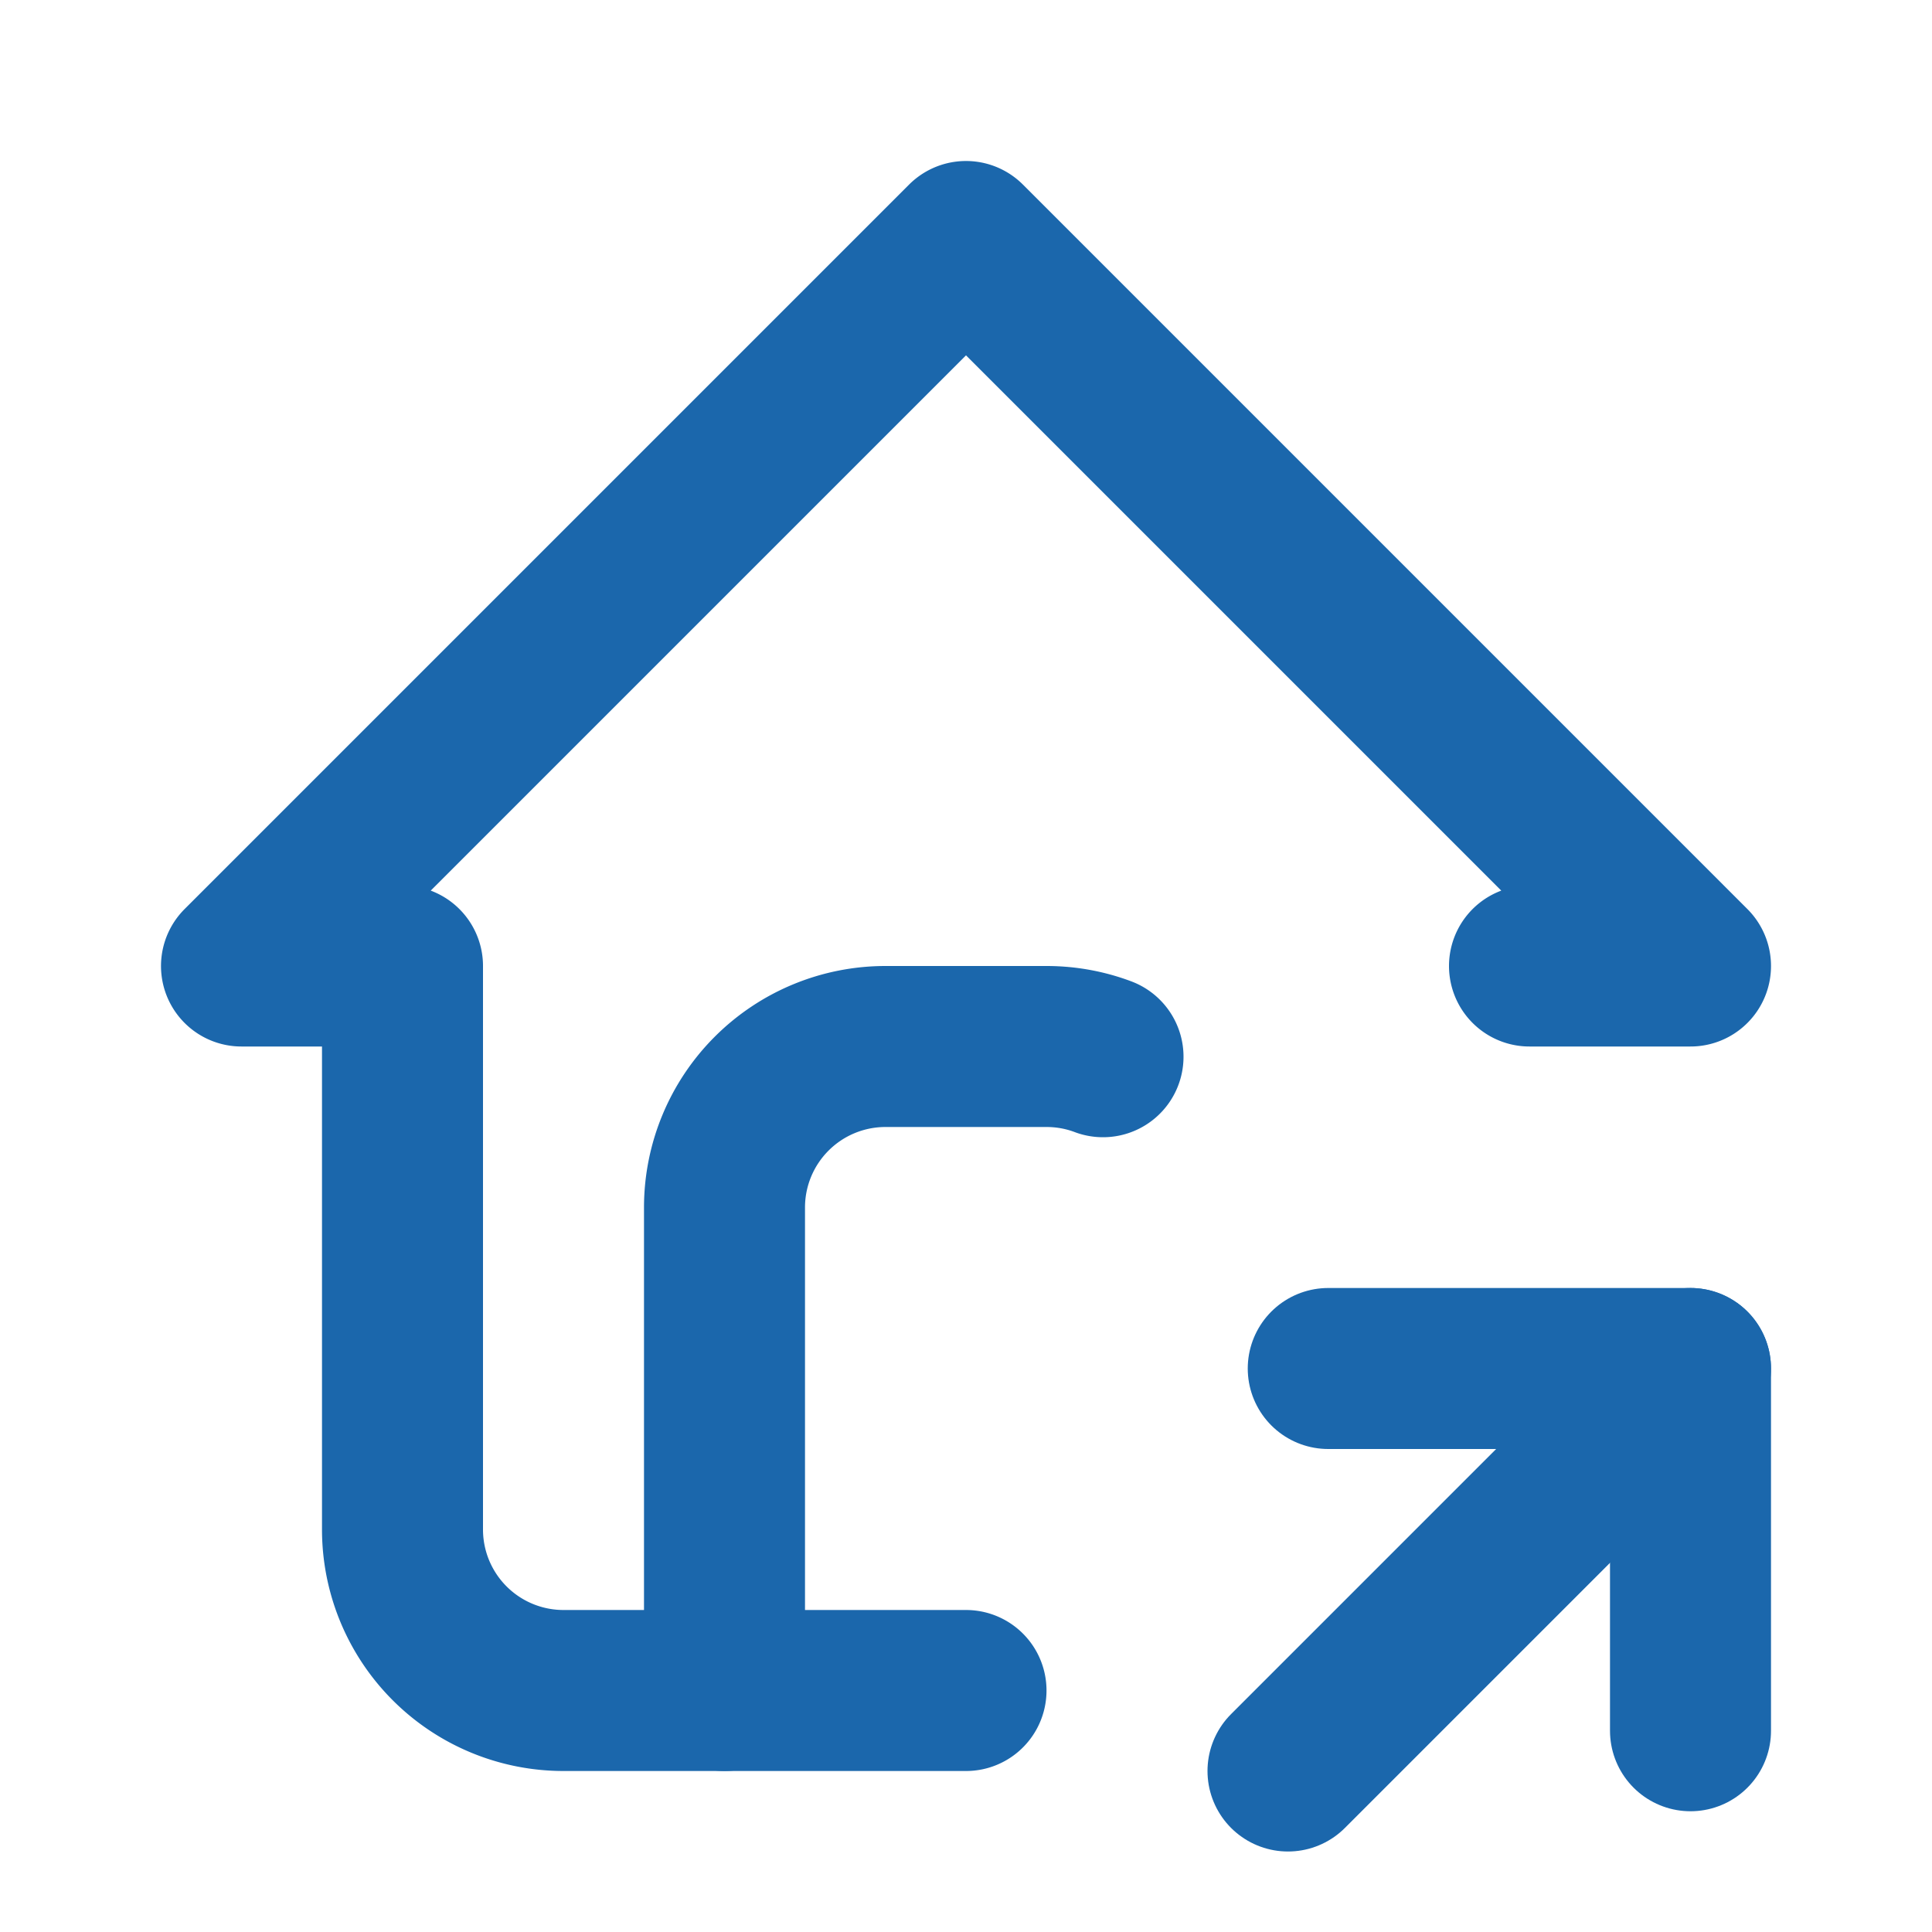 <svg  xmlns="http://www.w3.org/2000/svg"  width="24"  height="24"  viewBox="0 0 24 24"  fill="none"  stroke="#1b67ac"  stroke-width="2"  stroke-linecap="round"  stroke-linejoin="round"  class="icon icon-tabler icons-tabler-outline icon-tabler-home-share"><path stroke="none" d="M0 0h24v24H0z" fill="none"/><path d="M9 21v-6a2 2 0 0 1 2 -2h2c.247 0 .484 .045 .702 .127" /><path d="M19 12h2l-9 -9l-9 9h2v7a2 2 0 0 0 2 2h5" /><path d="M16 22l5 -5" /><path d="M21 21.5v-4.5h-4.5" /></svg>